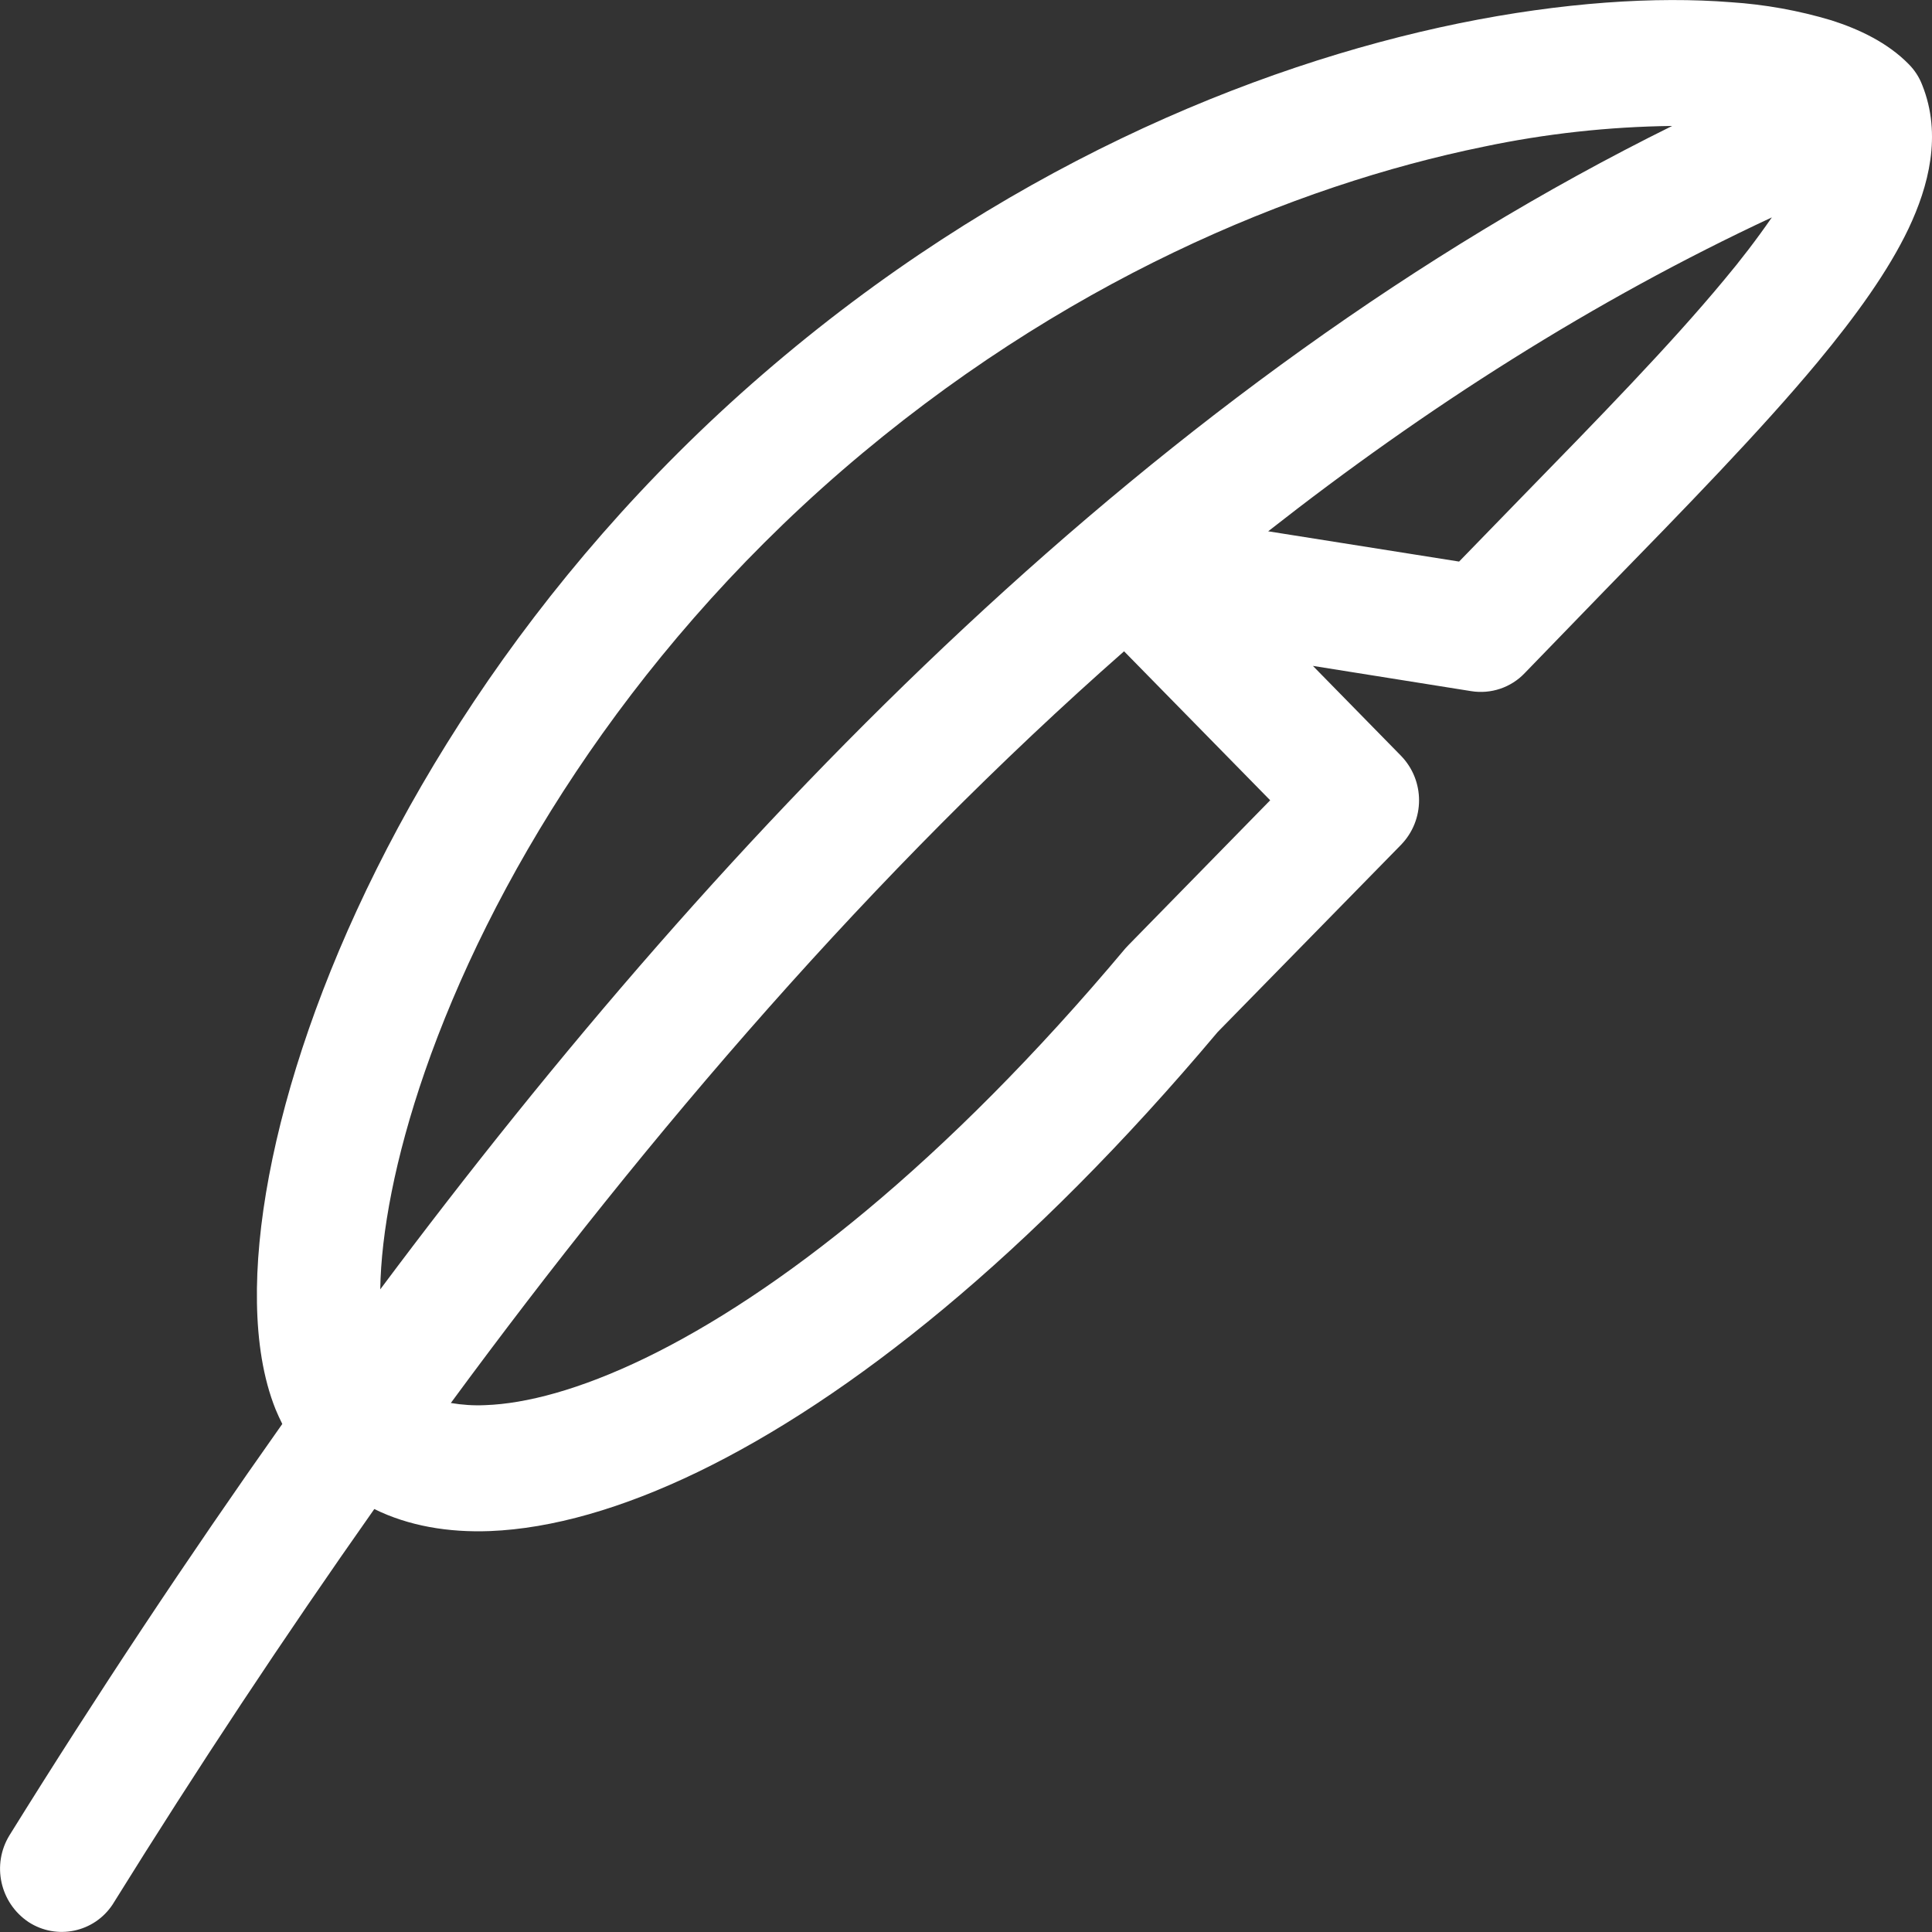 <?xml version="1.0" encoding="utf-8"?>
<!-- Generator: Adobe Illustrator 15.1.0, SVG Export Plug-In . SVG Version: 6.00 Build 0)  -->
<!DOCTYPE svg PUBLIC "-//W3C//DTD SVG 1.1//EN" "http://www.w3.org/Graphics/SVG/1.1/DTD/svg11.dtd">
<svg version="1.1" id="Layer_1" xmlns="http://www.w3.org/2000/svg" xmlns:xlink="http://www.w3.org/1999/xlink" x="0px" y="0px"
	 width="32px" height="32px" viewBox="0 0 27 27" enable-background="new 0 0 27 27" xml:space="preserve">
<rect x="0" y="0" width="27" height="27" fill="#333333" stroke="none"/>
<path fill="#FFFFFF" d="M26.674,0.896c-0.293-0.299-0.691-0.488-1.08-0.612c-0.457-0.137-0.929-0.222-1.405-0.253
	c-1.046-0.083-2.353,0-3.8,0.295c-2.898,0.594-6.443,2.062-9.732,4.906c-3.289,2.843-5.346,6.284-6.342,9.151
	c-0.496,1.43-0.743,2.758-0.724,3.827c0.009,0.533,0.084,1.046,0.26,1.485c0.028,0.068,0.06,0.137,0.094,0.205
	c-1.327,1.877-2.598,3.793-3.811,5.746c-0.253,0.41-0.136,0.947,0.265,1.215c0.394,0.256,0.92,0.145,1.177-0.249
	c0.004-0.007,0.009-0.014,0.013-0.021c1.161-1.869,2.375-3.703,3.642-5.502c0.481,0.238,1.039,0.33,1.616,0.308
	c0.866-0.034,1.853-0.317,2.908-0.827c2.109-1.021,4.63-3.016,7.261-6.146l2.562-2.616c0.338-0.347,0.338-0.9,0-1.247l-1.23-1.255
	l2.213,0.353c0.275,0.044,0.556-0.05,0.748-0.253l1.118-1.154c1.119-1.147,2.181-2.236,2.976-3.193
	c0.529-0.638,0.986-1.269,1.271-1.868c0.275-0.582,0.47-1.304,0.189-2.004C26.821,1.078,26.757,0.979,26.674,0.896 M6.299,19.609
	c2.788-3.791,5.918-7.434,9.41-10.507l2.042,2.082l-1.976,2.019l-0.047,0.05c-2.531,3.019-4.878,4.838-6.71,5.726
	c-0.918,0.444-1.671,0.638-2.234,0.658c-0.162,0.008-0.324-0.003-0.484-0.03V19.609z M17.723,7.425
	c2.21-1.734,4.556-3.229,7.039-4.387c-0.211,0.305-0.436,0.599-0.674,0.882c-0.746,0.899-1.735,1.914-2.838,3.044l-0.859,0.884
	L17.723,7.425z M23.369,1.76c-7.18,3.55-13.168,9.715-18.055,16.259c0.012-0.783,0.204-1.833,0.625-3.048
	c0.899-2.59,2.784-5.763,5.83-8.397c3.05-2.634,6.321-3.983,8.961-4.523C21.598,1.868,22.481,1.771,23.369,1.76"/>
</svg>
